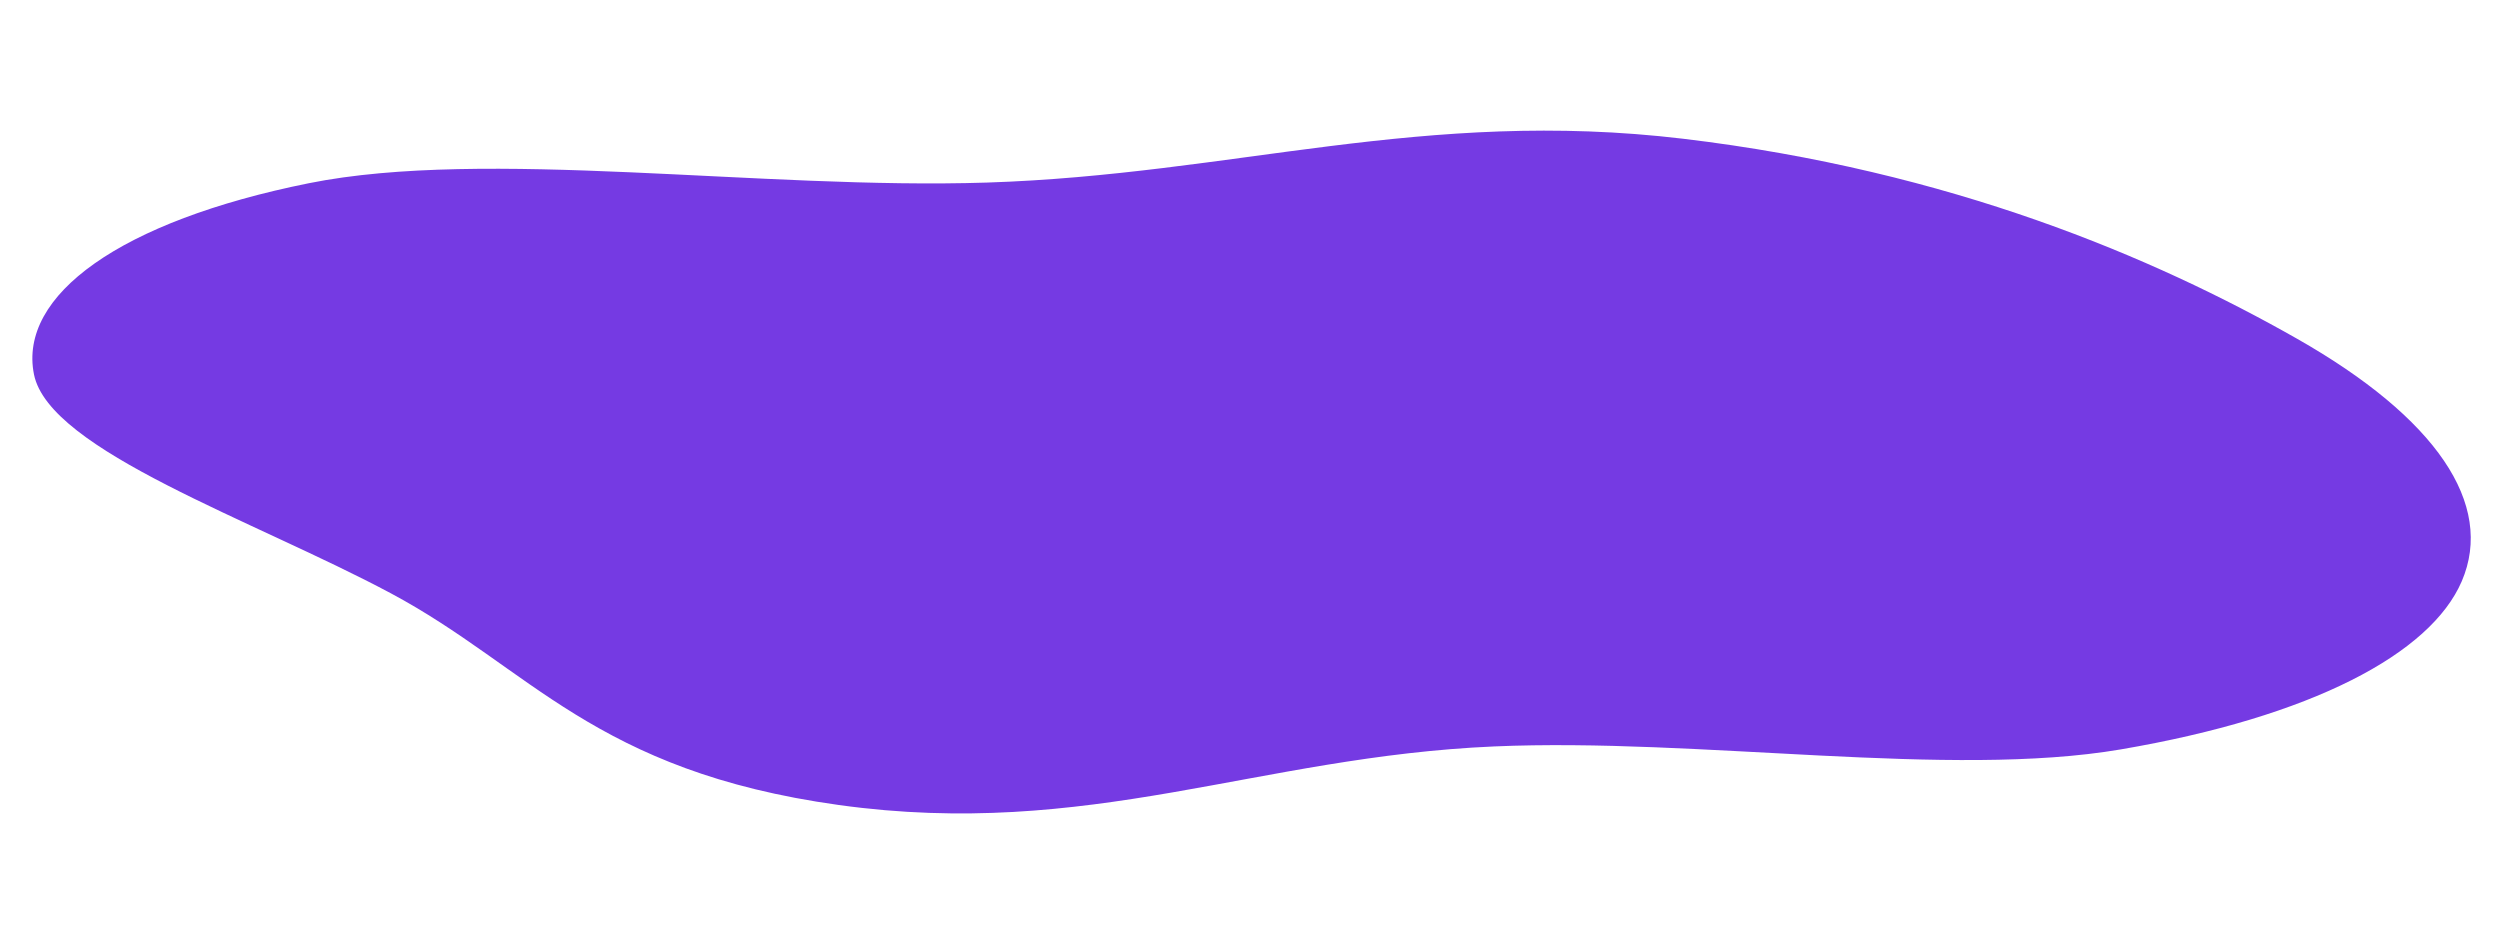 <?xml version="1.0" encoding="UTF-8"?> <svg xmlns="http://www.w3.org/2000/svg" width="2212" height="834" viewBox="0 0 2212 834" fill="none"> <path fill-rule="evenodd" clip-rule="evenodd" d="M30.067 331.28C15.998 261.25 106.404 195.707 273.139 162.141C429.784 130.607 673.973 167.99 873.247 161.537C1091.17 154.48 1259.93 95.425 1489.22 122.763C1725.96 150.988 1905.95 227.822 2032.51 299.752C2155.36 369.58 2207.49 446.039 2178.15 514.333C2150.6 578.426 2045.67 634.192 1876.38 663.083C1725.02 688.916 1503.16 652.584 1322.04 660.443C1112.24 669.547 963.412 742.953 742.359 712.293C525.789 682.255 469.001 590.843 346.051 525.075C225.014 460.331 43.647 398.878 30.067 331.28Z" fill="#753AE3"></path> </svg> 